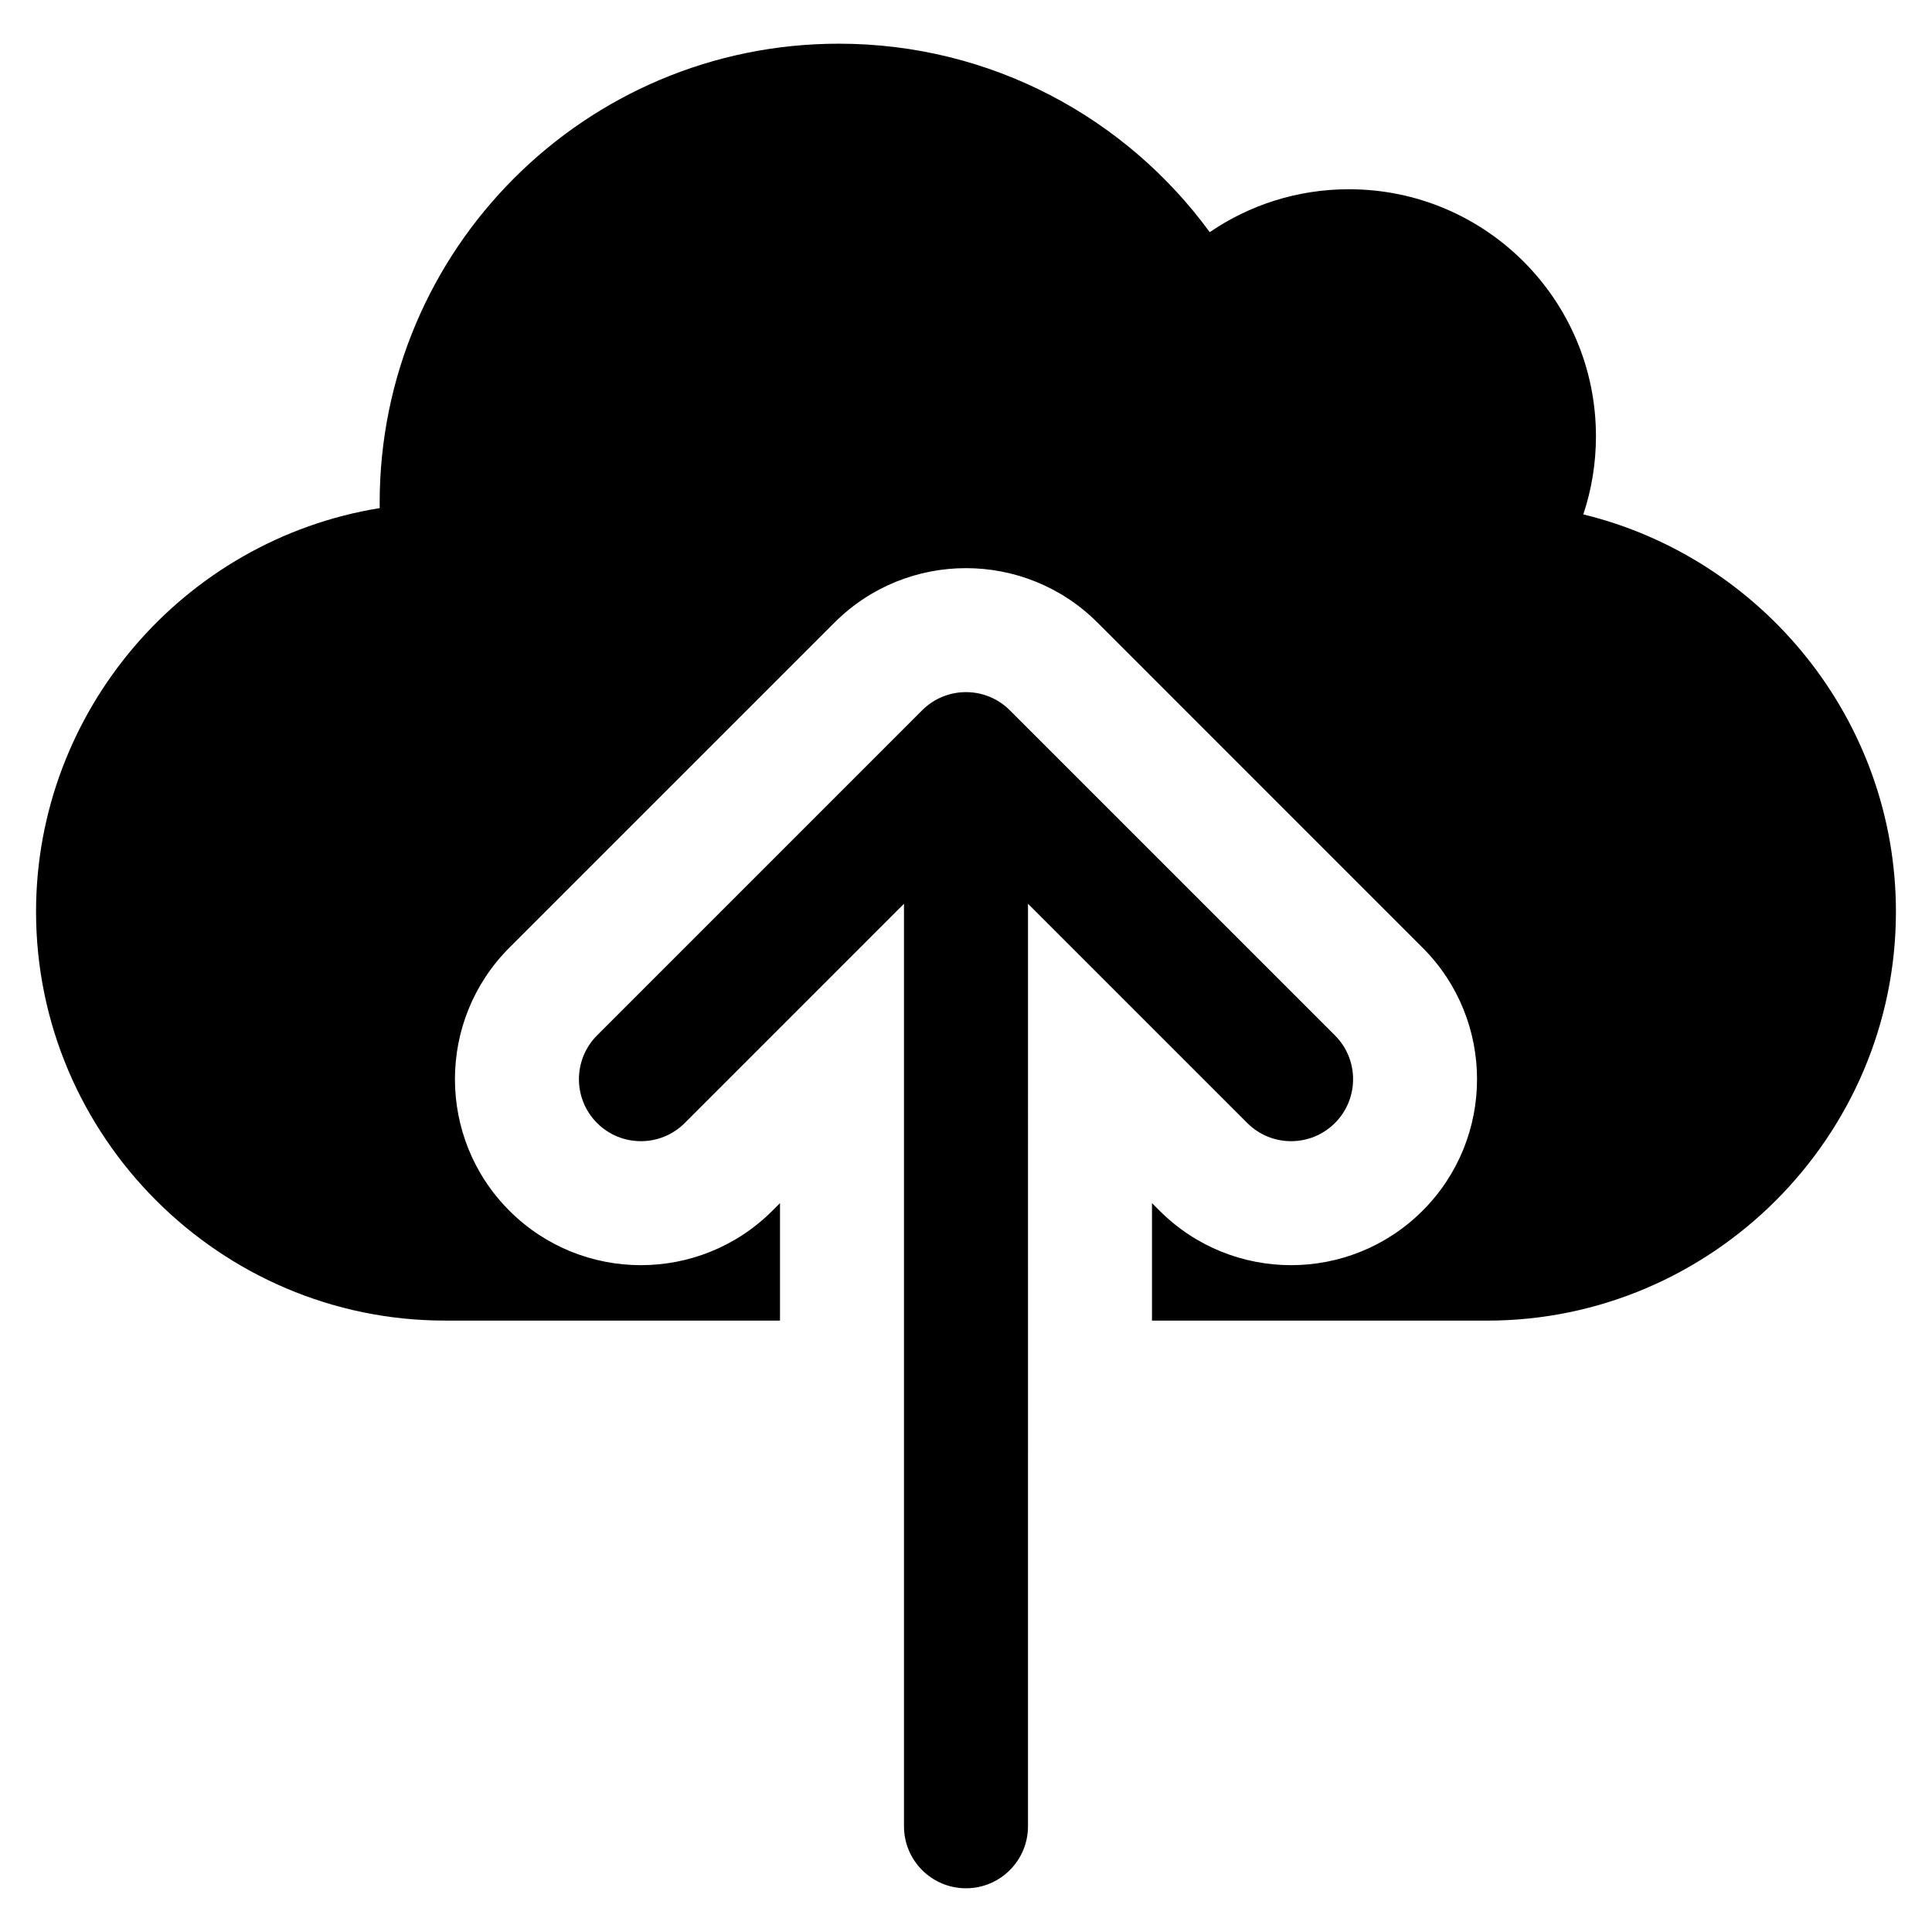 <?xml version="1.0" encoding="UTF-8"?>
<!-- Uploaded to: ICON Repo, www.svgrepo.com, Generator: ICON Repo Mixer Tools -->
<svg fill="#000000" width="800px" height="800px" version="1.1" viewBox="144 144 512 512" xmlns="http://www.w3.org/2000/svg">
 <path d="m350.71 493.97h-88.797c-59.594 0-108.36-48.758-108.36-108.36 0-52.941 38.848-98.5 91.082-106.96-0.004-0.465-0.02-0.934-0.02-1.391 0-67.207 54.477-121.68 121.68-121.68 40.387 0 76.16 19.668 98.297 49.949 10.504-7.18 23.199-11.375 36.883-11.375 36.16 0 65.469 29.305 65.469 65.465 0 7.238-1.176 14.199-3.352 20.703 47.395 11.551 82.848 54.48 82.848 105.3 0 59.602-48.766 108.36-108.36 108.36l-88.793-0.004v-31.137l2.016 2.012c19.234 19.242 50.461 19.242 69.695 0 19.242-19.234 19.242-50.465 0-69.703l-86.145-86.152c-19.242-19.242-50.473-19.242-69.707 0l-86.156 86.152c-19.234 19.234-19.234 50.465 0 69.703 19.242 19.242 50.465 19.242 69.703 0l2.012-2.012v30.848l-0.004 0.289zm65.723-110.46 58.109 58.105c6.41 6.414 16.812 6.414 23.227 0 6.418-6.414 6.418-16.816 0-23.23l-86.156-86.152c-6.41-6.414-16.816-6.414-23.23 0l-86.152 86.152c-6.41 6.414-6.41 16.816 0 23.23 6.414 6.414 16.816 6.414 23.234 0l58.098-58.105v244.47c0 9.074 7.356 16.434 16.43 16.434 9.078 0 16.434-7.359 16.434-16.434l0.004-244.47zm-67.648 110.46h1.926zm100.5 0h1.93z" fill-rule="evenodd"/>
</svg>